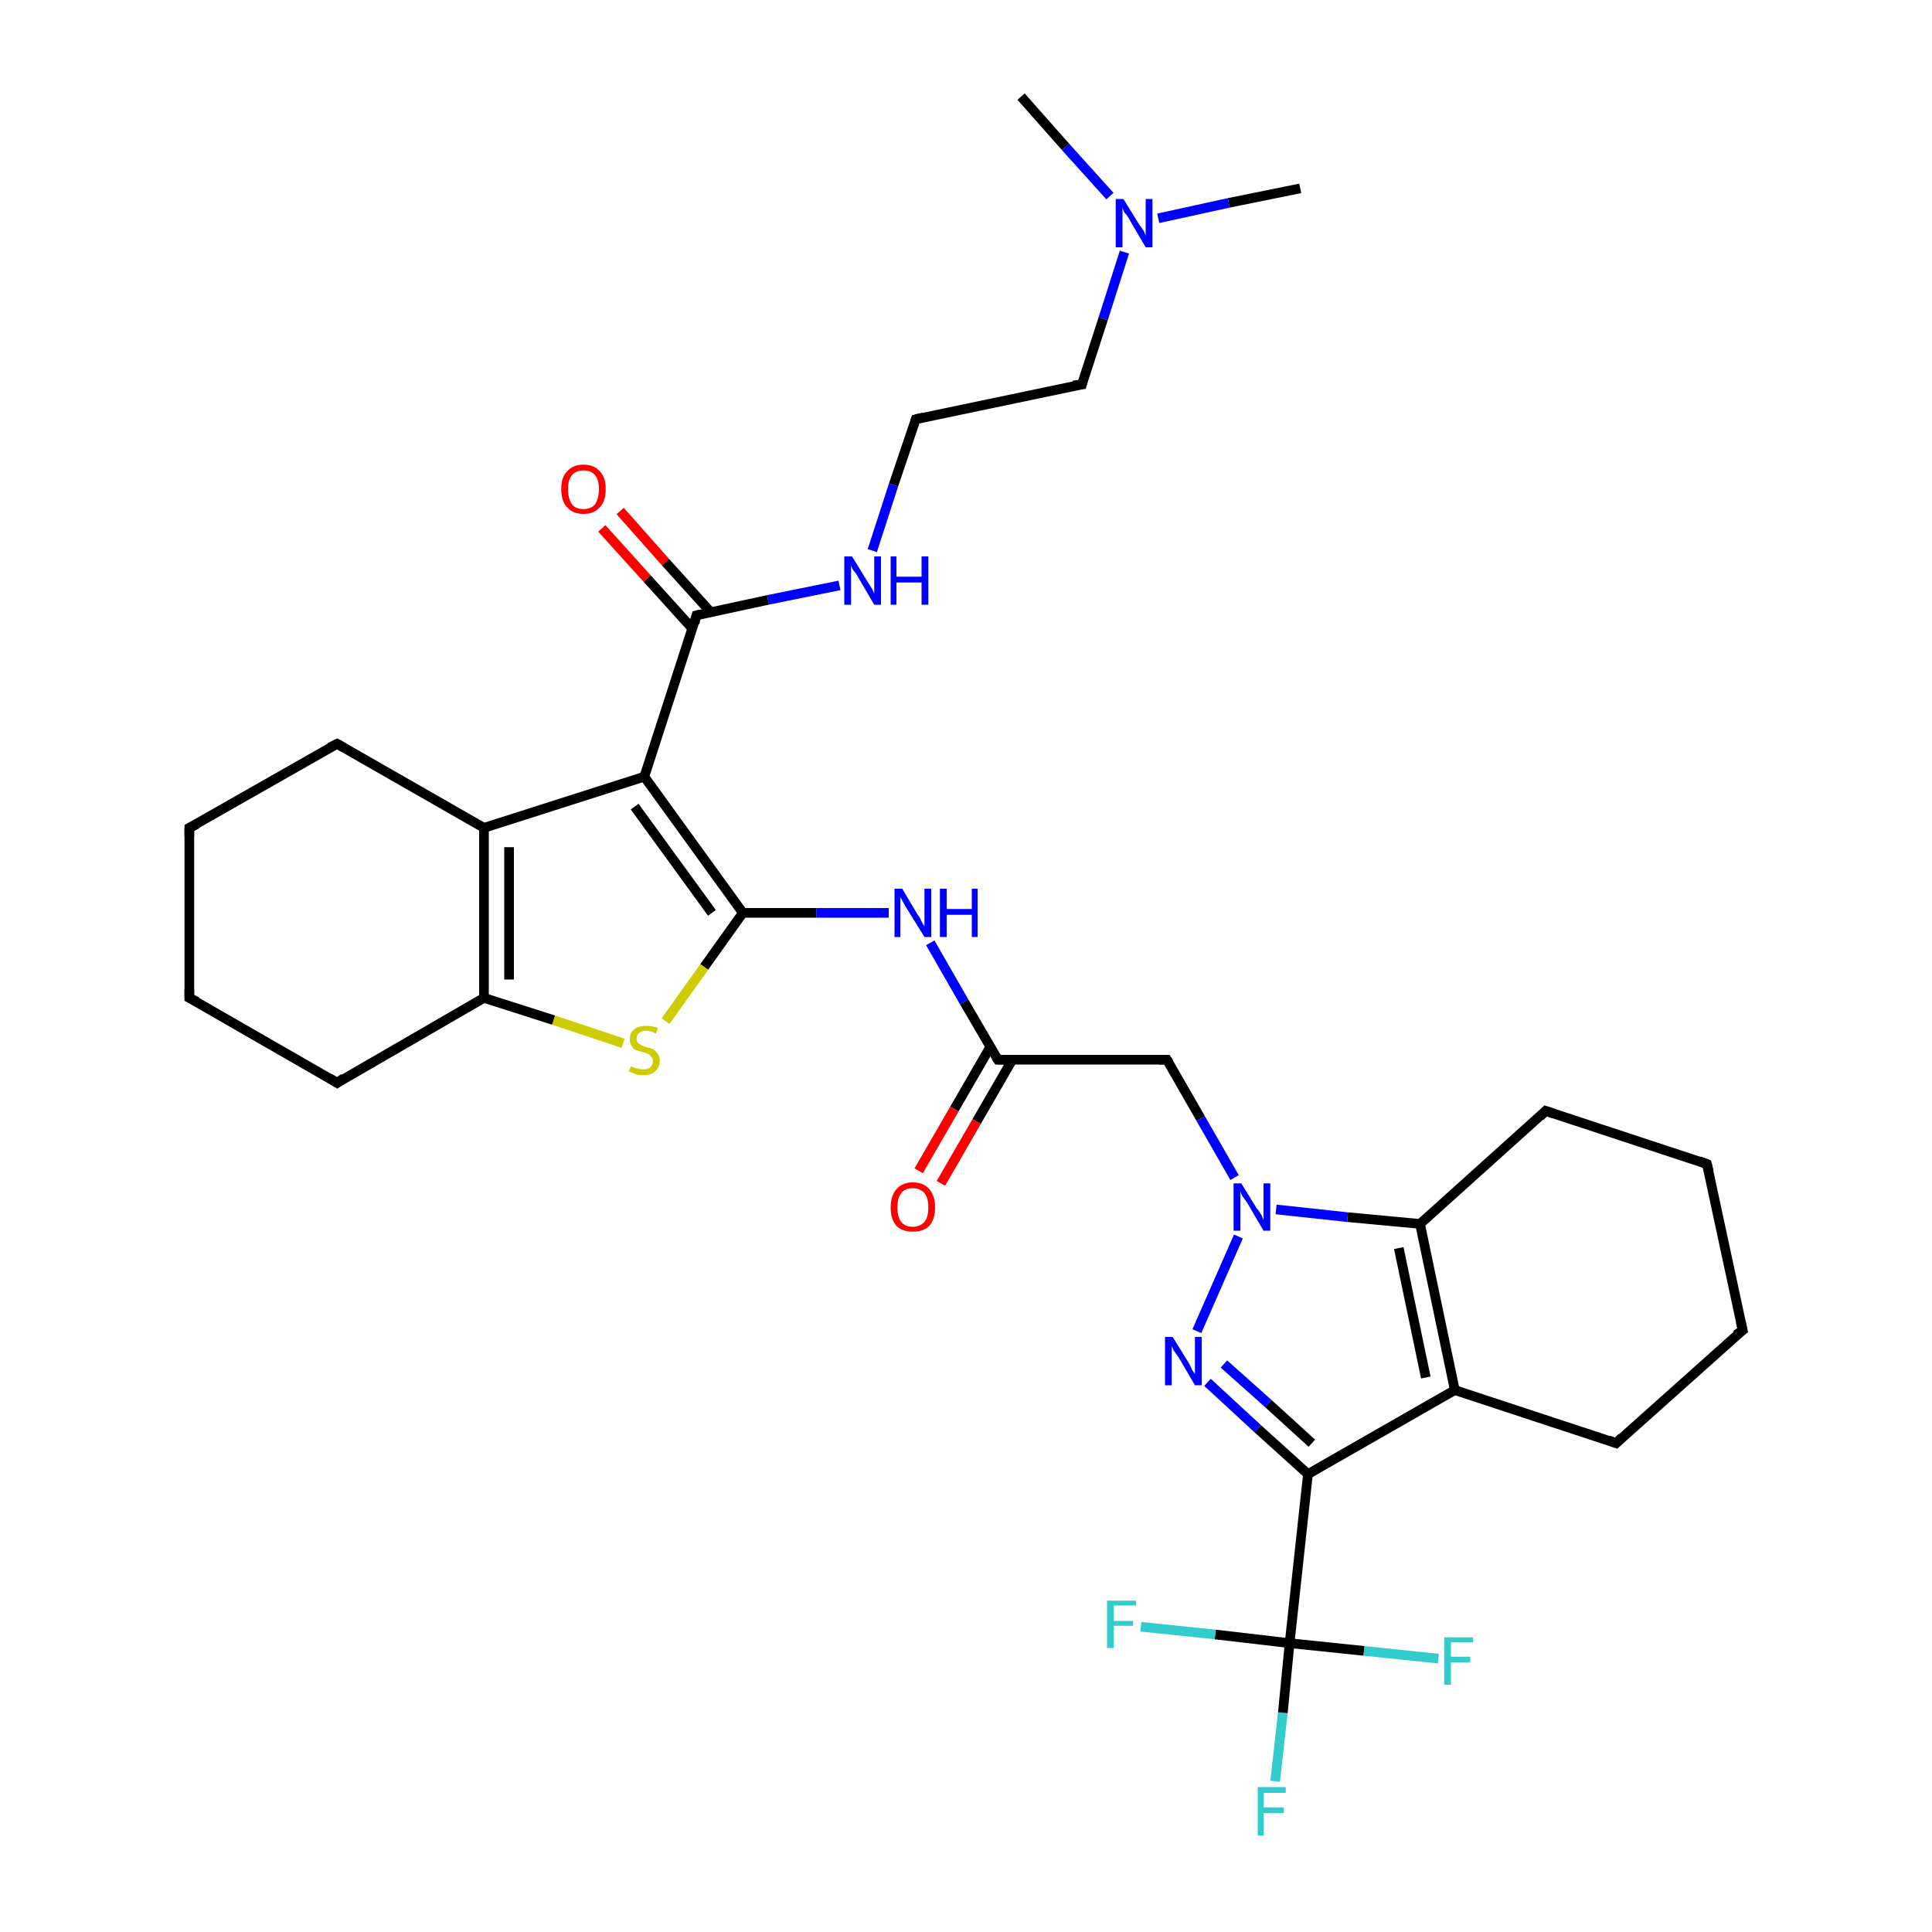 <?xml version='1.0' encoding='iso-8859-1'?>
<svg version='1.1' baseProfile='full'
              xmlns='http://www.w3.org/2000/svg'
                      xmlns:rdkit='http://www.rdkit.org/xml'
                      xmlns:xlink='http://www.w3.org/1999/xlink'
                  xml:space='preserve'
width='200px' height='200px' viewBox='0 0 200 200'>
<!-- END OF HEADER -->
<rect style='opacity:1.0;fill:#FFFFFF;stroke:none' width='200.0' height='200.0' x='0.0' y='0.0'> </rect>
<path class='bond-0 atom-0 atom-1' d='M 64.2,52.9 L 68.9,58.2' style='fill:none;fill-rule:evenodd;stroke:#FF0000;stroke-width:1.0px;stroke-linecap:butt;stroke-linejoin:miter;stroke-opacity:1' />
<path class='bond-0 atom-0 atom-1' d='M 68.9,58.2 L 73.6,63.4' style='fill:none;fill-rule:evenodd;stroke:#000000;stroke-width:1.0px;stroke-linecap:butt;stroke-linejoin:miter;stroke-opacity:1' />
<path class='bond-0 atom-0 atom-1' d='M 62.3,54.7 L 67.0,59.9' style='fill:none;fill-rule:evenodd;stroke:#FF0000;stroke-width:1.0px;stroke-linecap:butt;stroke-linejoin:miter;stroke-opacity:1' />
<path class='bond-0 atom-0 atom-1' d='M 67.0,59.9 L 71.7,65.1' style='fill:none;fill-rule:evenodd;stroke:#000000;stroke-width:1.0px;stroke-linecap:butt;stroke-linejoin:miter;stroke-opacity:1' />
<path class='bond-1 atom-2 atom-1' d='M 86.9,60.6 L 79.5,62.1' style='fill:none;fill-rule:evenodd;stroke:#0000FF;stroke-width:1.0px;stroke-linecap:butt;stroke-linejoin:miter;stroke-opacity:1' />
<path class='bond-1 atom-2 atom-1' d='M 79.5,62.1 L 72.1,63.7' style='fill:none;fill-rule:evenodd;stroke:#000000;stroke-width:1.0px;stroke-linecap:butt;stroke-linejoin:miter;stroke-opacity:1' />
<path class='bond-2 atom-1 atom-3' d='M 72.1,63.7 L 66.7,80.4' style='fill:none;fill-rule:evenodd;stroke:#000000;stroke-width:1.0px;stroke-linecap:butt;stroke-linejoin:miter;stroke-opacity:1' />
<path class='bond-3 atom-29 atom-2' d='M 94.8,43.4 L 92.5,50.2' style='fill:none;fill-rule:evenodd;stroke:#000000;stroke-width:1.0px;stroke-linecap:butt;stroke-linejoin:miter;stroke-opacity:1' />
<path class='bond-3 atom-29 atom-2' d='M 92.5,50.2 L 90.3,57.0' style='fill:none;fill-rule:evenodd;stroke:#0000FF;stroke-width:1.0px;stroke-linecap:butt;stroke-linejoin:miter;stroke-opacity:1' />
<path class='bond-4 atom-3 atom-11' d='M 66.7,80.4 L 76.9,94.5' style='fill:none;fill-rule:evenodd;stroke:#000000;stroke-width:1.0px;stroke-linecap:butt;stroke-linejoin:miter;stroke-opacity:1' />
<path class='bond-4 atom-3 atom-11' d='M 65.7,83.5 L 73.7,94.5' style='fill:none;fill-rule:evenodd;stroke:#000000;stroke-width:1.0px;stroke-linecap:butt;stroke-linejoin:miter;stroke-opacity:1' />
<path class='bond-5 atom-3 atom-4' d='M 66.7,80.4 L 50.1,85.7' style='fill:none;fill-rule:evenodd;stroke:#000000;stroke-width:1.0px;stroke-linecap:butt;stroke-linejoin:miter;stroke-opacity:1' />
<path class='bond-6 atom-4 atom-5' d='M 50.1,85.7 L 34.9,77.0' style='fill:none;fill-rule:evenodd;stroke:#000000;stroke-width:1.0px;stroke-linecap:butt;stroke-linejoin:miter;stroke-opacity:1' />
<path class='bond-7 atom-4 atom-6' d='M 50.1,85.7 L 50.1,103.3' style='fill:none;fill-rule:evenodd;stroke:#000000;stroke-width:1.0px;stroke-linecap:butt;stroke-linejoin:miter;stroke-opacity:1' />
<path class='bond-7 atom-4 atom-6' d='M 52.7,87.7 L 52.7,101.4' style='fill:none;fill-rule:evenodd;stroke:#000000;stroke-width:1.0px;stroke-linecap:butt;stroke-linejoin:miter;stroke-opacity:1' />
<path class='bond-8 atom-5 atom-9' d='M 34.9,77.0 L 19.6,85.7' style='fill:none;fill-rule:evenodd;stroke:#000000;stroke-width:1.0px;stroke-linecap:butt;stroke-linejoin:miter;stroke-opacity:1' />
<path class='bond-9 atom-10 atom-6' d='M 64.5,108.0 L 57.3,105.6' style='fill:none;fill-rule:evenodd;stroke:#CCCC00;stroke-width:1.0px;stroke-linecap:butt;stroke-linejoin:miter;stroke-opacity:1' />
<path class='bond-9 atom-10 atom-6' d='M 57.3,105.6 L 50.1,103.3' style='fill:none;fill-rule:evenodd;stroke:#000000;stroke-width:1.0px;stroke-linecap:butt;stroke-linejoin:miter;stroke-opacity:1' />
<path class='bond-10 atom-6 atom-7' d='M 50.1,103.3 L 34.9,112.1' style='fill:none;fill-rule:evenodd;stroke:#000000;stroke-width:1.0px;stroke-linecap:butt;stroke-linejoin:miter;stroke-opacity:1' />
<path class='bond-11 atom-8 atom-7' d='M 19.6,103.3 L 34.9,112.1' style='fill:none;fill-rule:evenodd;stroke:#000000;stroke-width:1.0px;stroke-linecap:butt;stroke-linejoin:miter;stroke-opacity:1' />
<path class='bond-12 atom-8 atom-9' d='M 19.6,103.3 L 19.6,85.7' style='fill:none;fill-rule:evenodd;stroke:#000000;stroke-width:1.0px;stroke-linecap:butt;stroke-linejoin:miter;stroke-opacity:1' />
<path class='bond-13 atom-11 atom-10' d='M 76.9,94.5 L 72.9,100.1' style='fill:none;fill-rule:evenodd;stroke:#000000;stroke-width:1.0px;stroke-linecap:butt;stroke-linejoin:miter;stroke-opacity:1' />
<path class='bond-13 atom-11 atom-10' d='M 72.9,100.1 L 68.9,105.7' style='fill:none;fill-rule:evenodd;stroke:#CCCC00;stroke-width:1.0px;stroke-linecap:butt;stroke-linejoin:miter;stroke-opacity:1' />
<path class='bond-14 atom-12 atom-11' d='M 92.0,94.5 L 84.5,94.5' style='fill:none;fill-rule:evenodd;stroke:#0000FF;stroke-width:1.0px;stroke-linecap:butt;stroke-linejoin:miter;stroke-opacity:1' />
<path class='bond-14 atom-12 atom-11' d='M 84.5,94.5 L 76.9,94.5' style='fill:none;fill-rule:evenodd;stroke:#000000;stroke-width:1.0px;stroke-linecap:butt;stroke-linejoin:miter;stroke-opacity:1' />
<path class='bond-15 atom-12 atom-13' d='M 96.3,97.6 L 99.8,103.7' style='fill:none;fill-rule:evenodd;stroke:#0000FF;stroke-width:1.0px;stroke-linecap:butt;stroke-linejoin:miter;stroke-opacity:1' />
<path class='bond-15 atom-12 atom-13' d='M 99.8,103.7 L 103.3,109.7' style='fill:none;fill-rule:evenodd;stroke:#000000;stroke-width:1.0px;stroke-linecap:butt;stroke-linejoin:miter;stroke-opacity:1' />
<path class='bond-16 atom-15 atom-13' d='M 120.8,109.7 L 103.3,109.7' style='fill:none;fill-rule:evenodd;stroke:#000000;stroke-width:1.0px;stroke-linecap:butt;stroke-linejoin:miter;stroke-opacity:1' />
<path class='bond-17 atom-13 atom-14' d='M 102.5,108.4 L 98.8,114.8' style='fill:none;fill-rule:evenodd;stroke:#000000;stroke-width:1.0px;stroke-linecap:butt;stroke-linejoin:miter;stroke-opacity:1' />
<path class='bond-17 atom-13 atom-14' d='M 98.8,114.8 L 95.1,121.2' style='fill:none;fill-rule:evenodd;stroke:#FF0000;stroke-width:1.0px;stroke-linecap:butt;stroke-linejoin:miter;stroke-opacity:1' />
<path class='bond-17 atom-13 atom-14' d='M 104.8,109.7 L 101.1,116.1' style='fill:none;fill-rule:evenodd;stroke:#000000;stroke-width:1.0px;stroke-linecap:butt;stroke-linejoin:miter;stroke-opacity:1' />
<path class='bond-17 atom-13 atom-14' d='M 101.1,116.1 L 97.4,122.5' style='fill:none;fill-rule:evenodd;stroke:#FF0000;stroke-width:1.0px;stroke-linecap:butt;stroke-linejoin:miter;stroke-opacity:1' />
<path class='bond-18 atom-15 atom-16' d='M 120.8,109.7 L 124.3,115.8' style='fill:none;fill-rule:evenodd;stroke:#000000;stroke-width:1.0px;stroke-linecap:butt;stroke-linejoin:miter;stroke-opacity:1' />
<path class='bond-18 atom-15 atom-16' d='M 124.3,115.8 L 127.8,121.9' style='fill:none;fill-rule:evenodd;stroke:#0000FF;stroke-width:1.0px;stroke-linecap:butt;stroke-linejoin:miter;stroke-opacity:1' />
<path class='bond-19 atom-23 atom-16' d='M 147.0,126.7 L 139.5,126.0' style='fill:none;fill-rule:evenodd;stroke:#000000;stroke-width:1.0px;stroke-linecap:butt;stroke-linejoin:miter;stroke-opacity:1' />
<path class='bond-19 atom-23 atom-16' d='M 139.5,126.0 L 132.1,125.2' style='fill:none;fill-rule:evenodd;stroke:#0000FF;stroke-width:1.0px;stroke-linecap:butt;stroke-linejoin:miter;stroke-opacity:1' />
<path class='bond-20 atom-16 atom-17' d='M 128.2,128.0 L 123.9,137.8' style='fill:none;fill-rule:evenodd;stroke:#0000FF;stroke-width:1.0px;stroke-linecap:butt;stroke-linejoin:miter;stroke-opacity:1' />
<path class='bond-21 atom-17 atom-18' d='M 125.0,143.1 L 130.2,147.9' style='fill:none;fill-rule:evenodd;stroke:#0000FF;stroke-width:1.0px;stroke-linecap:butt;stroke-linejoin:miter;stroke-opacity:1' />
<path class='bond-21 atom-17 atom-18' d='M 130.2,147.9 L 135.4,152.6' style='fill:none;fill-rule:evenodd;stroke:#000000;stroke-width:1.0px;stroke-linecap:butt;stroke-linejoin:miter;stroke-opacity:1' />
<path class='bond-21 atom-17 atom-18' d='M 126.7,141.2 L 131.3,145.3' style='fill:none;fill-rule:evenodd;stroke:#0000FF;stroke-width:1.0px;stroke-linecap:butt;stroke-linejoin:miter;stroke-opacity:1' />
<path class='bond-21 atom-17 atom-18' d='M 131.3,145.3 L 135.8,149.4' style='fill:none;fill-rule:evenodd;stroke:#000000;stroke-width:1.0px;stroke-linecap:butt;stroke-linejoin:miter;stroke-opacity:1' />
<path class='bond-22 atom-24 atom-18' d='M 150.6,143.9 L 135.4,152.6' style='fill:none;fill-rule:evenodd;stroke:#000000;stroke-width:1.0px;stroke-linecap:butt;stroke-linejoin:miter;stroke-opacity:1' />
<path class='bond-23 atom-18 atom-19' d='M 135.4,152.6 L 133.5,170.1' style='fill:none;fill-rule:evenodd;stroke:#000000;stroke-width:1.0px;stroke-linecap:butt;stroke-linejoin:miter;stroke-opacity:1' />
<path class='bond-24 atom-20 atom-19' d='M 132.0,184.4 L 132.8,177.3' style='fill:none;fill-rule:evenodd;stroke:#33CCCC;stroke-width:1.0px;stroke-linecap:butt;stroke-linejoin:miter;stroke-opacity:1' />
<path class='bond-24 atom-20 atom-19' d='M 132.8,177.3 L 133.5,170.1' style='fill:none;fill-rule:evenodd;stroke:#000000;stroke-width:1.0px;stroke-linecap:butt;stroke-linejoin:miter;stroke-opacity:1' />
<path class='bond-25 atom-19 atom-22' d='M 133.5,170.1 L 125.8,169.2' style='fill:none;fill-rule:evenodd;stroke:#000000;stroke-width:1.0px;stroke-linecap:butt;stroke-linejoin:miter;stroke-opacity:1' />
<path class='bond-25 atom-19 atom-22' d='M 125.8,169.2 L 118.1,168.4' style='fill:none;fill-rule:evenodd;stroke:#33CCCC;stroke-width:1.0px;stroke-linecap:butt;stroke-linejoin:miter;stroke-opacity:1' />
<path class='bond-26 atom-19 atom-21' d='M 133.5,170.1 L 141.2,170.9' style='fill:none;fill-rule:evenodd;stroke:#000000;stroke-width:1.0px;stroke-linecap:butt;stroke-linejoin:miter;stroke-opacity:1' />
<path class='bond-26 atom-19 atom-21' d='M 141.2,170.9 L 148.9,171.7' style='fill:none;fill-rule:evenodd;stroke:#33CCCC;stroke-width:1.0px;stroke-linecap:butt;stroke-linejoin:miter;stroke-opacity:1' />
<path class='bond-27 atom-26 atom-23' d='M 160.0,115.0 L 147.0,126.7' style='fill:none;fill-rule:evenodd;stroke:#000000;stroke-width:1.0px;stroke-linecap:butt;stroke-linejoin:miter;stroke-opacity:1' />
<path class='bond-28 atom-23 atom-24' d='M 147.0,126.7 L 150.6,143.9' style='fill:none;fill-rule:evenodd;stroke:#000000;stroke-width:1.0px;stroke-linecap:butt;stroke-linejoin:miter;stroke-opacity:1' />
<path class='bond-28 atom-23 atom-24' d='M 144.8,129.2 L 147.6,142.6' style='fill:none;fill-rule:evenodd;stroke:#000000;stroke-width:1.0px;stroke-linecap:butt;stroke-linejoin:miter;stroke-opacity:1' />
<path class='bond-29 atom-24 atom-25' d='M 150.6,143.9 L 167.3,149.4' style='fill:none;fill-rule:evenodd;stroke:#000000;stroke-width:1.0px;stroke-linecap:butt;stroke-linejoin:miter;stroke-opacity:1' />
<path class='bond-30 atom-28 atom-25' d='M 180.4,137.7 L 167.3,149.4' style='fill:none;fill-rule:evenodd;stroke:#000000;stroke-width:1.0px;stroke-linecap:butt;stroke-linejoin:miter;stroke-opacity:1' />
<path class='bond-31 atom-26 atom-27' d='M 160.0,115.0 L 176.7,120.5' style='fill:none;fill-rule:evenodd;stroke:#000000;stroke-width:1.0px;stroke-linecap:butt;stroke-linejoin:miter;stroke-opacity:1' />
<path class='bond-32 atom-27 atom-28' d='M 176.7,120.5 L 180.4,137.7' style='fill:none;fill-rule:evenodd;stroke:#000000;stroke-width:1.0px;stroke-linecap:butt;stroke-linejoin:miter;stroke-opacity:1' />
<path class='bond-33 atom-29 atom-30' d='M 94.8,43.4 L 112.0,39.8' style='fill:none;fill-rule:evenodd;stroke:#000000;stroke-width:1.0px;stroke-linecap:butt;stroke-linejoin:miter;stroke-opacity:1' />
<path class='bond-34 atom-31 atom-30' d='M 116.4,26.1 L 114.2,33.0' style='fill:none;fill-rule:evenodd;stroke:#0000FF;stroke-width:1.0px;stroke-linecap:butt;stroke-linejoin:miter;stroke-opacity:1' />
<path class='bond-34 atom-31 atom-30' d='M 114.2,33.0 L 112.0,39.8' style='fill:none;fill-rule:evenodd;stroke:#000000;stroke-width:1.0px;stroke-linecap:butt;stroke-linejoin:miter;stroke-opacity:1' />
<path class='bond-35 atom-33 atom-31' d='M 134.6,19.5 L 127.2,21.0' style='fill:none;fill-rule:evenodd;stroke:#000000;stroke-width:1.0px;stroke-linecap:butt;stroke-linejoin:miter;stroke-opacity:1' />
<path class='bond-35 atom-33 atom-31' d='M 127.2,21.0 L 119.9,22.6' style='fill:none;fill-rule:evenodd;stroke:#0000FF;stroke-width:1.0px;stroke-linecap:butt;stroke-linejoin:miter;stroke-opacity:1' />
<path class='bond-36 atom-31 atom-32' d='M 114.9,20.3 L 110.3,15.2' style='fill:none;fill-rule:evenodd;stroke:#0000FF;stroke-width:1.0px;stroke-linecap:butt;stroke-linejoin:miter;stroke-opacity:1' />
<path class='bond-36 atom-31 atom-32' d='M 110.3,15.2 L 105.7,10.0' style='fill:none;fill-rule:evenodd;stroke:#000000;stroke-width:1.0px;stroke-linecap:butt;stroke-linejoin:miter;stroke-opacity:1' />
<path d='M 72.5,63.6 L 72.1,63.7 L 71.9,64.5' style='fill:none;stroke:#000000;stroke-width:1.0px;stroke-linecap:butt;stroke-linejoin:miter;stroke-miterlimit:10;stroke-opacity:1;' />
<path d='M 35.6,77.4 L 34.9,77.0 L 34.1,77.4' style='fill:none;stroke:#000000;stroke-width:1.0px;stroke-linecap:butt;stroke-linejoin:miter;stroke-miterlimit:10;stroke-opacity:1;' />
<path d='M 35.6,111.6 L 34.9,112.1 L 34.1,111.6' style='fill:none;stroke:#000000;stroke-width:1.0px;stroke-linecap:butt;stroke-linejoin:miter;stroke-miterlimit:10;stroke-opacity:1;' />
<path d='M 20.4,103.7 L 19.6,103.3 L 19.6,102.4' style='fill:none;stroke:#000000;stroke-width:1.0px;stroke-linecap:butt;stroke-linejoin:miter;stroke-miterlimit:10;stroke-opacity:1;' />
<path d='M 20.4,85.3 L 19.6,85.7 L 19.6,86.6' style='fill:none;stroke:#000000;stroke-width:1.0px;stroke-linecap:butt;stroke-linejoin:miter;stroke-miterlimit:10;stroke-opacity:1;' />
<path d='M 103.1,109.4 L 103.3,109.7 L 104.1,109.7' style='fill:none;stroke:#000000;stroke-width:1.0px;stroke-linecap:butt;stroke-linejoin:miter;stroke-miterlimit:10;stroke-opacity:1;' />
<path d='M 120.0,109.7 L 120.8,109.7 L 121.0,110.0' style='fill:none;stroke:#000000;stroke-width:1.0px;stroke-linecap:butt;stroke-linejoin:miter;stroke-miterlimit:10;stroke-opacity:1;' />
<path d='M 166.5,149.1 L 167.3,149.4 L 167.9,148.8' style='fill:none;stroke:#000000;stroke-width:1.0px;stroke-linecap:butt;stroke-linejoin:miter;stroke-miterlimit:10;stroke-opacity:1;' />
<path d='M 159.4,115.6 L 160.0,115.0 L 160.9,115.3' style='fill:none;stroke:#000000;stroke-width:1.0px;stroke-linecap:butt;stroke-linejoin:miter;stroke-miterlimit:10;stroke-opacity:1;' />
<path d='M 175.9,120.2 L 176.7,120.5 L 176.9,121.3' style='fill:none;stroke:#000000;stroke-width:1.0px;stroke-linecap:butt;stroke-linejoin:miter;stroke-miterlimit:10;stroke-opacity:1;' />
<path d='M 179.7,138.2 L 180.4,137.7 L 180.2,136.8' style='fill:none;stroke:#000000;stroke-width:1.0px;stroke-linecap:butt;stroke-linejoin:miter;stroke-miterlimit:10;stroke-opacity:1;' />
<path d='M 94.7,43.7 L 94.8,43.4 L 95.6,43.2' style='fill:none;stroke:#000000;stroke-width:1.0px;stroke-linecap:butt;stroke-linejoin:miter;stroke-miterlimit:10;stroke-opacity:1;' />
<path d='M 111.1,39.9 L 112.0,39.8 L 112.1,39.4' style='fill:none;stroke:#000000;stroke-width:1.0px;stroke-linecap:butt;stroke-linejoin:miter;stroke-miterlimit:10;stroke-opacity:1;' />
<path class='atom-0' d='M 58.1 50.6
Q 58.1 49.4, 58.7 48.8
Q 59.3 48.1, 60.4 48.1
Q 61.5 48.1, 62.1 48.8
Q 62.7 49.4, 62.7 50.6
Q 62.7 51.9, 62.1 52.5
Q 61.5 53.2, 60.4 53.2
Q 59.3 53.2, 58.7 52.5
Q 58.1 51.9, 58.1 50.6
M 60.4 52.7
Q 61.2 52.7, 61.6 52.2
Q 62.0 51.6, 62.0 50.6
Q 62.0 49.7, 61.6 49.2
Q 61.2 48.7, 60.4 48.7
Q 59.6 48.7, 59.2 49.2
Q 58.8 49.7, 58.8 50.6
Q 58.8 51.6, 59.2 52.2
Q 59.6 52.7, 60.4 52.7
' fill='#FF0000'/>
<path class='atom-2' d='M 88.2 57.6
L 89.8 60.2
Q 90.0 60.5, 90.3 61.0
Q 90.5 61.4, 90.5 61.5
L 90.5 57.6
L 91.2 57.6
L 91.2 62.6
L 90.5 62.6
L 88.8 59.7
Q 88.6 59.3, 88.3 59.0
Q 88.1 58.6, 88.1 58.5
L 88.1 62.6
L 87.4 62.6
L 87.4 57.6
L 88.2 57.6
' fill='#0000FF'/>
<path class='atom-2' d='M 92.2 57.6
L 92.8 57.6
L 92.8 59.7
L 95.4 59.7
L 95.4 57.6
L 96.1 57.6
L 96.1 62.6
L 95.4 62.6
L 95.4 60.3
L 92.8 60.3
L 92.8 62.6
L 92.2 62.6
L 92.2 57.6
' fill='#0000FF'/>
<path class='atom-10' d='M 65.3 110.4
Q 65.3 110.4, 65.6 110.5
Q 65.8 110.6, 66.0 110.6
Q 66.3 110.7, 66.6 110.7
Q 67.0 110.7, 67.3 110.5
Q 67.6 110.2, 67.6 109.8
Q 67.6 109.6, 67.4 109.4
Q 67.3 109.2, 67.1 109.1
Q 66.9 109.0, 66.5 108.9
Q 66.1 108.8, 65.8 108.7
Q 65.6 108.6, 65.4 108.3
Q 65.2 108.0, 65.2 107.6
Q 65.2 106.9, 65.6 106.6
Q 66.0 106.2, 66.9 106.2
Q 67.5 106.2, 68.1 106.4
L 67.9 107.0
Q 67.4 106.7, 66.9 106.7
Q 66.4 106.7, 66.2 106.9
Q 65.9 107.1, 65.9 107.5
Q 65.9 107.8, 66.0 107.9
Q 66.2 108.1, 66.4 108.2
Q 66.6 108.3, 66.9 108.4
Q 67.4 108.5, 67.6 108.6
Q 67.9 108.8, 68.1 109.1
Q 68.3 109.4, 68.3 109.8
Q 68.3 110.5, 67.8 110.9
Q 67.4 111.3, 66.6 111.3
Q 66.1 111.3, 65.8 111.2
Q 65.5 111.1, 65.1 110.9
L 65.3 110.4
' fill='#CCCC00'/>
<path class='atom-12' d='M 93.4 92.0
L 95.0 94.7
Q 95.2 94.9, 95.4 95.4
Q 95.7 95.9, 95.7 95.9
L 95.7 92.0
L 96.4 92.0
L 96.4 97.0
L 95.7 97.0
L 93.9 94.1
Q 93.7 93.8, 93.5 93.4
Q 93.3 93.0, 93.2 92.9
L 93.2 97.0
L 92.6 97.0
L 92.6 92.0
L 93.4 92.0
' fill='#0000FF'/>
<path class='atom-12' d='M 97.3 92.0
L 98.0 92.0
L 98.0 94.1
L 100.6 94.1
L 100.6 92.0
L 101.2 92.0
L 101.2 97.0
L 100.6 97.0
L 100.6 94.7
L 98.0 94.7
L 98.0 97.0
L 97.3 97.0
L 97.3 92.0
' fill='#0000FF'/>
<path class='atom-14' d='M 92.2 125.0
Q 92.2 123.8, 92.8 123.1
Q 93.4 122.4, 94.5 122.4
Q 95.6 122.4, 96.2 123.1
Q 96.8 123.8, 96.8 125.0
Q 96.8 126.2, 96.2 126.9
Q 95.6 127.5, 94.5 127.5
Q 93.4 127.5, 92.8 126.9
Q 92.2 126.2, 92.2 125.0
M 94.5 127.0
Q 95.2 127.0, 95.7 126.5
Q 96.1 126.0, 96.1 125.0
Q 96.1 124.0, 95.7 123.5
Q 95.2 123.0, 94.5 123.0
Q 93.7 123.0, 93.3 123.5
Q 92.9 124.0, 92.9 125.0
Q 92.9 126.0, 93.3 126.5
Q 93.7 127.0, 94.5 127.0
' fill='#FF0000'/>
<path class='atom-16' d='M 128.5 122.5
L 130.1 125.1
Q 130.3 125.3, 130.6 125.8
Q 130.8 126.3, 130.8 126.3
L 130.8 122.5
L 131.5 122.5
L 131.5 127.4
L 130.8 127.4
L 129.1 124.5
Q 128.9 124.2, 128.6 123.8
Q 128.4 123.4, 128.4 123.3
L 128.4 127.4
L 127.7 127.4
L 127.7 122.5
L 128.5 122.5
' fill='#0000FF'/>
<path class='atom-17' d='M 121.4 138.4
L 123.0 141.0
Q 123.2 141.3, 123.4 141.8
Q 123.7 142.2, 123.7 142.3
L 123.7 138.4
L 124.4 138.4
L 124.4 143.4
L 123.7 143.4
L 122.0 140.5
Q 121.7 140.1, 121.5 139.8
Q 121.3 139.4, 121.3 139.3
L 121.3 143.4
L 120.6 143.4
L 120.6 138.4
L 121.4 138.4
' fill='#0000FF'/>
<path class='atom-20' d='M 130.2 185.0
L 133.1 185.0
L 133.1 185.6
L 130.8 185.6
L 130.8 187.1
L 132.9 187.1
L 132.9 187.7
L 130.8 187.7
L 130.8 190.0
L 130.2 190.0
L 130.2 185.0
' fill='#33CCCC'/>
<path class='atom-21' d='M 149.5 169.5
L 152.5 169.5
L 152.5 170.0
L 150.2 170.0
L 150.2 171.5
L 152.2 171.5
L 152.2 172.1
L 150.2 172.1
L 150.2 174.4
L 149.5 174.4
L 149.5 169.5
' fill='#33CCCC'/>
<path class='atom-22' d='M 114.6 165.7
L 117.6 165.7
L 117.6 166.2
L 115.3 166.2
L 115.3 167.8
L 117.3 167.8
L 117.3 168.3
L 115.3 168.3
L 115.3 170.6
L 114.6 170.6
L 114.6 165.7
' fill='#33CCCC'/>
<path class='atom-31' d='M 116.3 20.6
L 117.9 23.2
Q 118.1 23.5, 118.4 23.9
Q 118.6 24.4, 118.6 24.4
L 118.6 20.6
L 119.3 20.6
L 119.3 25.6
L 118.6 25.6
L 116.9 22.7
Q 116.7 22.3, 116.4 22.0
Q 116.2 21.6, 116.2 21.4
L 116.2 25.6
L 115.5 25.6
L 115.5 20.6
L 116.3 20.6
' fill='#0000FF'/>
</svg>
